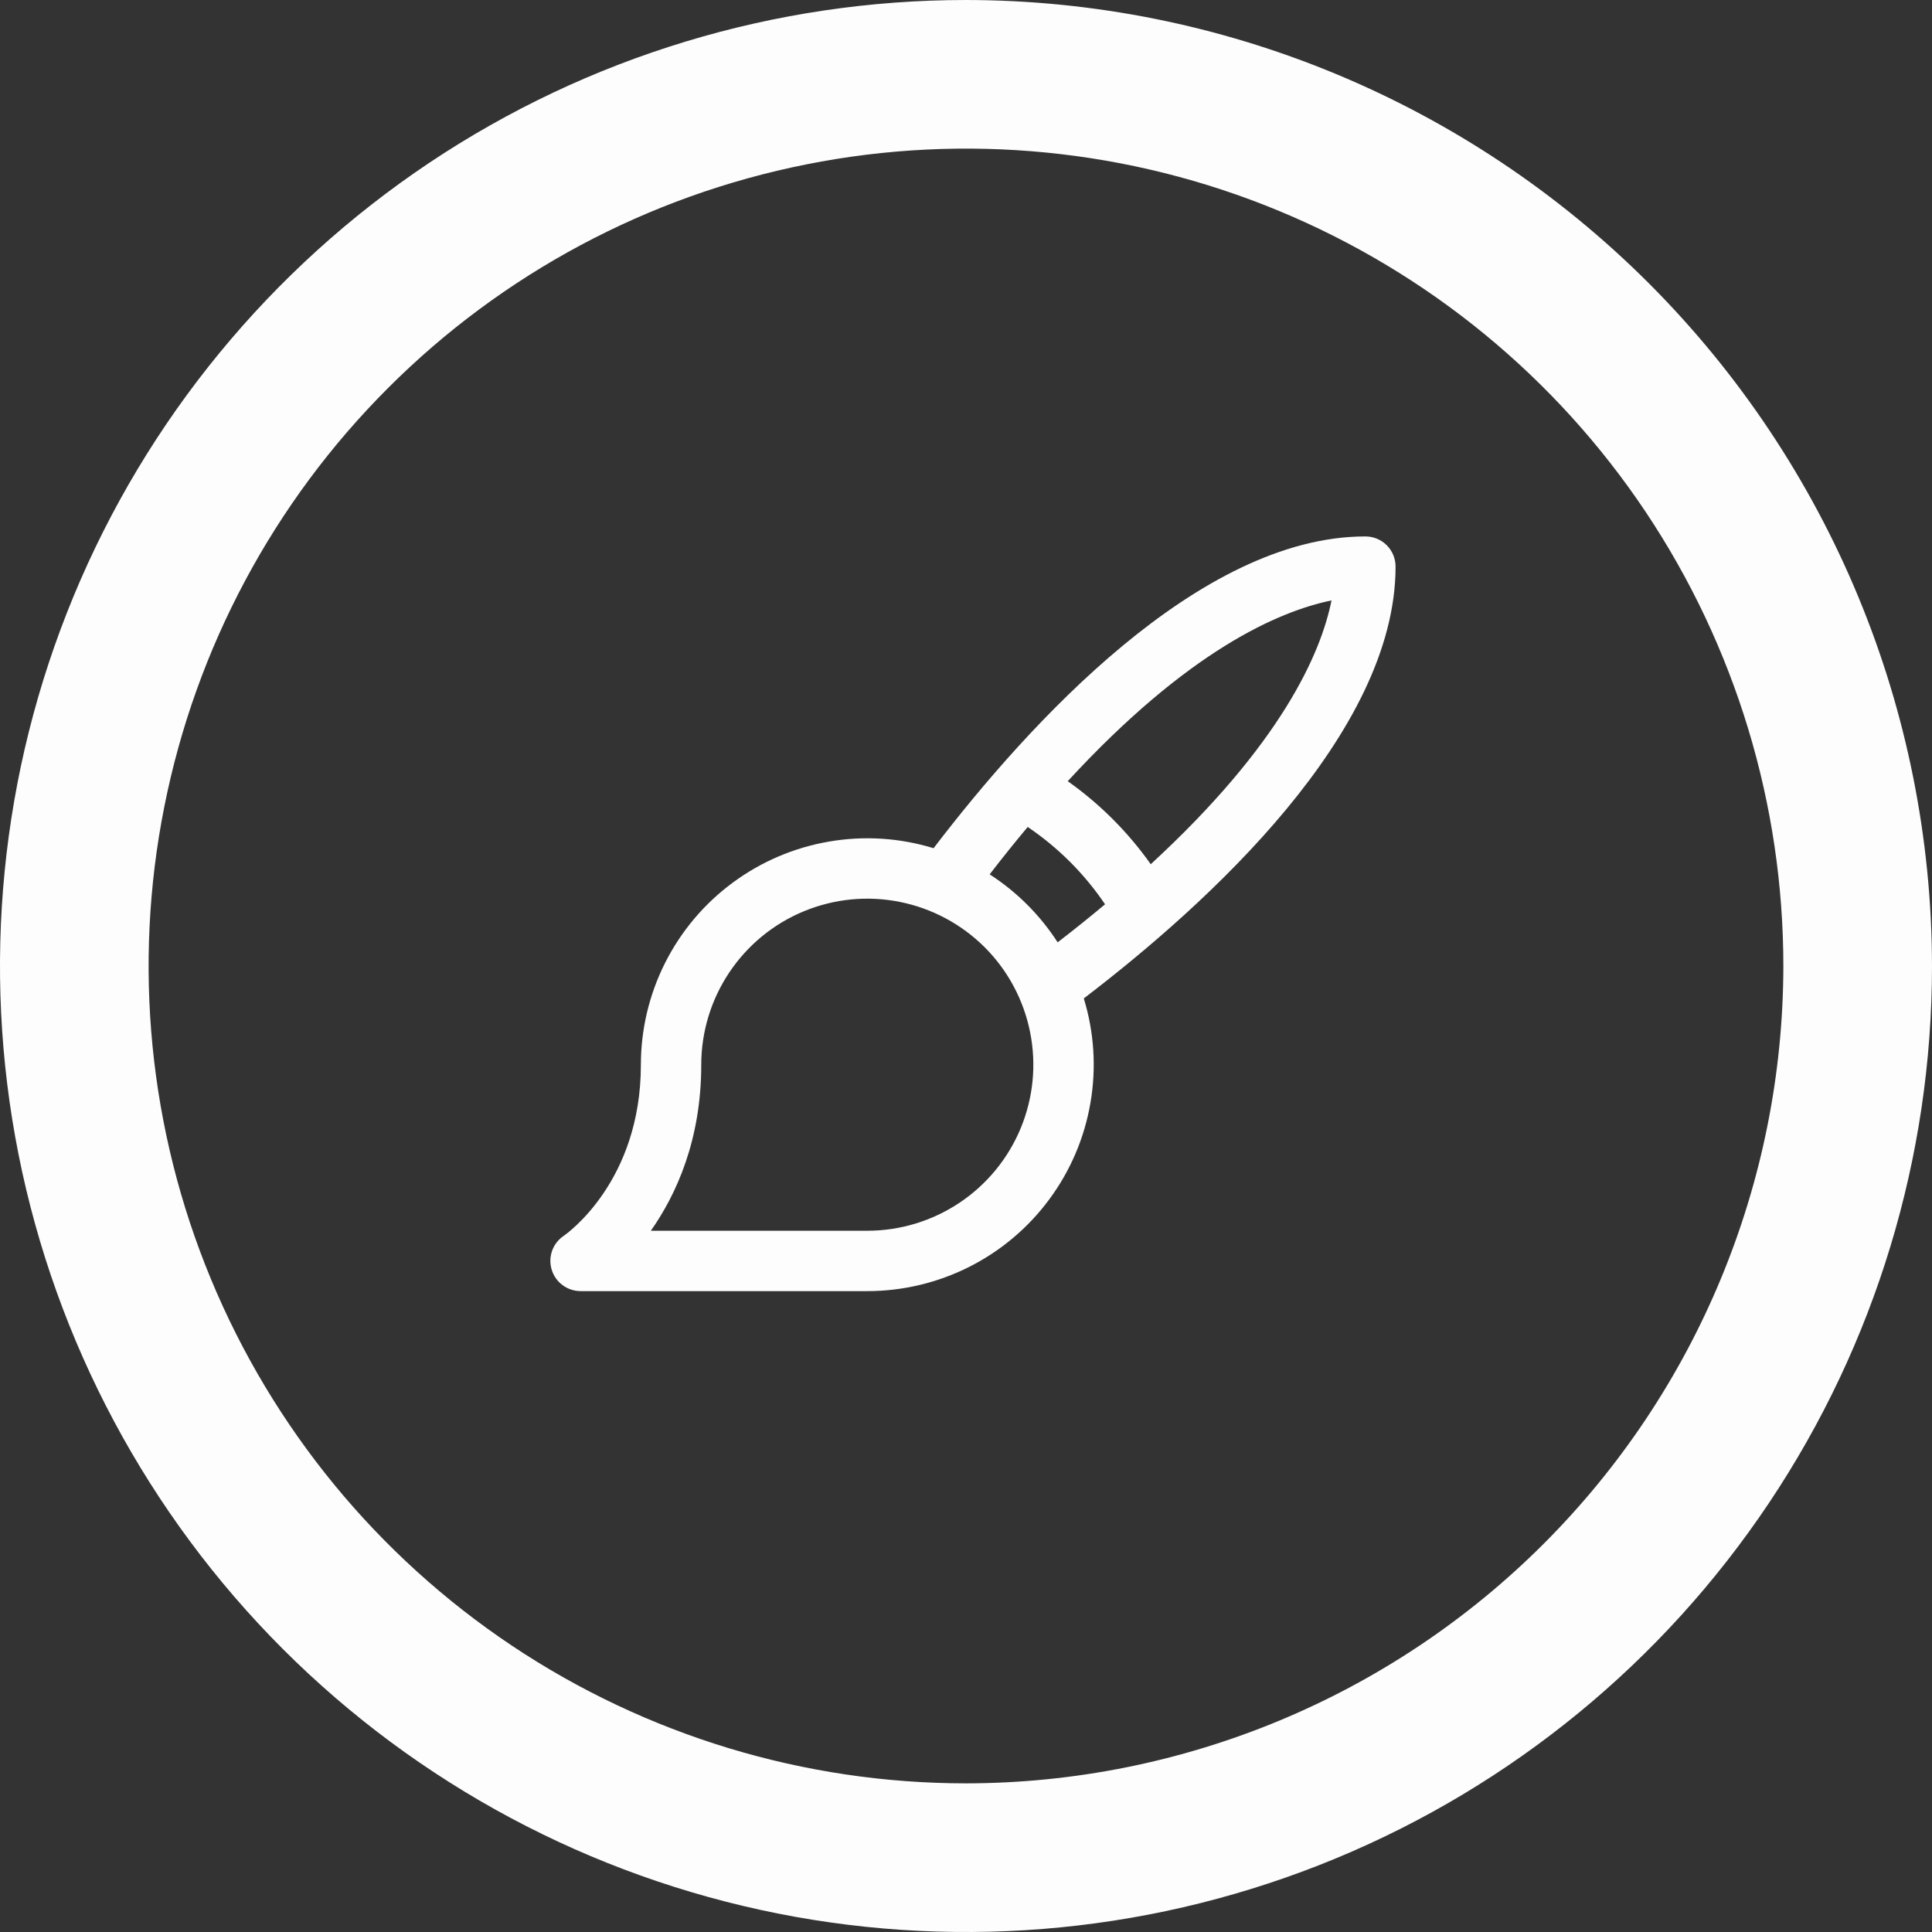 <?xml version="1.0" encoding="UTF-8"?> <svg xmlns="http://www.w3.org/2000/svg" width="32" height="32" viewBox="0 0 32 32" fill="none"><rect x="0" y="0" width="32" height="32" fill="#333333" stroke="none"/><path d="M16 0C12.835 0 9.742 0.938 7.111 2.696C4.48 4.455 2.429 6.953 1.218 9.877C0.007 12.801 -0.31 16.018 0.307 19.121C0.925 22.225 2.449 25.076 4.686 27.314C6.924 29.551 9.775 31.075 12.879 31.693C15.982 32.31 19.199 31.993 22.123 30.782C25.047 29.571 27.545 27.52 29.303 24.889C31.062 22.258 32 19.165 32 16C31.995 11.758 30.308 7.691 27.309 4.691C24.309 1.692 20.242 0.004 16 0ZM16 29.538C13.322 29.538 10.705 28.744 8.478 27.257C6.252 25.769 4.517 23.655 3.492 21.181C2.467 18.707 2.199 15.985 2.722 13.359C3.244 10.733 4.533 8.32 6.427 6.427C8.32 4.533 10.733 3.244 13.359 2.722C15.985 2.199 18.707 2.467 21.181 3.492C23.655 4.517 25.769 6.252 27.257 8.478C28.744 10.705 29.538 13.322 29.538 16C29.534 19.589 28.107 23.031 25.569 25.569C23.031 28.107 19.589 29.534 16 29.538Z" fill="#FDFDFD"></path><g clip-path="url(#clip0_460_640)"><path d="M23.115 9.385C23.115 9.252 23.063 9.125 22.969 9.031C22.875 8.937 22.748 8.885 22.615 8.885C19.86 8.885 17.034 11.992 15.463 14.049C14.903 13.877 14.31 13.839 13.732 13.939C13.154 14.038 12.607 14.271 12.136 14.62C11.664 14.968 11.281 15.423 11.017 15.946C10.753 16.47 10.615 17.048 10.615 17.635C10.615 19.565 9.394 20.43 9.336 20.47C9.247 20.53 9.18 20.617 9.144 20.718C9.109 20.819 9.106 20.928 9.138 21.031C9.169 21.133 9.232 21.223 9.318 21.286C9.404 21.35 9.508 21.384 9.615 21.385H14.365C14.952 21.385 15.53 21.247 16.054 20.983C16.577 20.719 17.032 20.336 17.38 19.864C17.729 19.393 17.962 18.846 18.061 18.268C18.161 17.69 18.123 17.097 17.951 16.537C20.009 14.966 23.115 12.14 23.115 9.385ZM14.365 20.385H10.78C11.202 19.785 11.615 18.88 11.615 17.635C11.615 17.091 11.777 16.559 12.079 16.107C12.381 15.655 12.81 15.302 13.313 15.094C13.816 14.886 14.368 14.831 14.902 14.938C15.435 15.044 15.925 15.306 16.31 15.69C16.695 16.075 16.956 16.565 17.062 17.098C17.169 17.632 17.114 18.184 16.906 18.687C16.698 19.189 16.345 19.619 15.893 19.921C15.441 20.223 14.909 20.385 14.365 20.385ZM16.392 14.482C16.606 14.204 16.816 13.943 17.022 13.697C17.527 14.038 17.962 14.473 18.303 14.978C18.057 15.184 17.796 15.394 17.518 15.608C17.227 15.157 16.843 14.773 16.392 14.482ZM19.06 14.314C18.683 13.781 18.218 13.316 17.685 12.939C19.672 10.781 21.17 10.127 22.054 9.945C21.876 10.83 21.218 12.328 19.06 14.314Z" fill="#FDFDFD"></path></g><defs><clipPath id="clip0_460_640"><rect width="16" height="16" fill="white" transform="translate(7.385 7.385)"></rect></clipPath></defs></svg> 